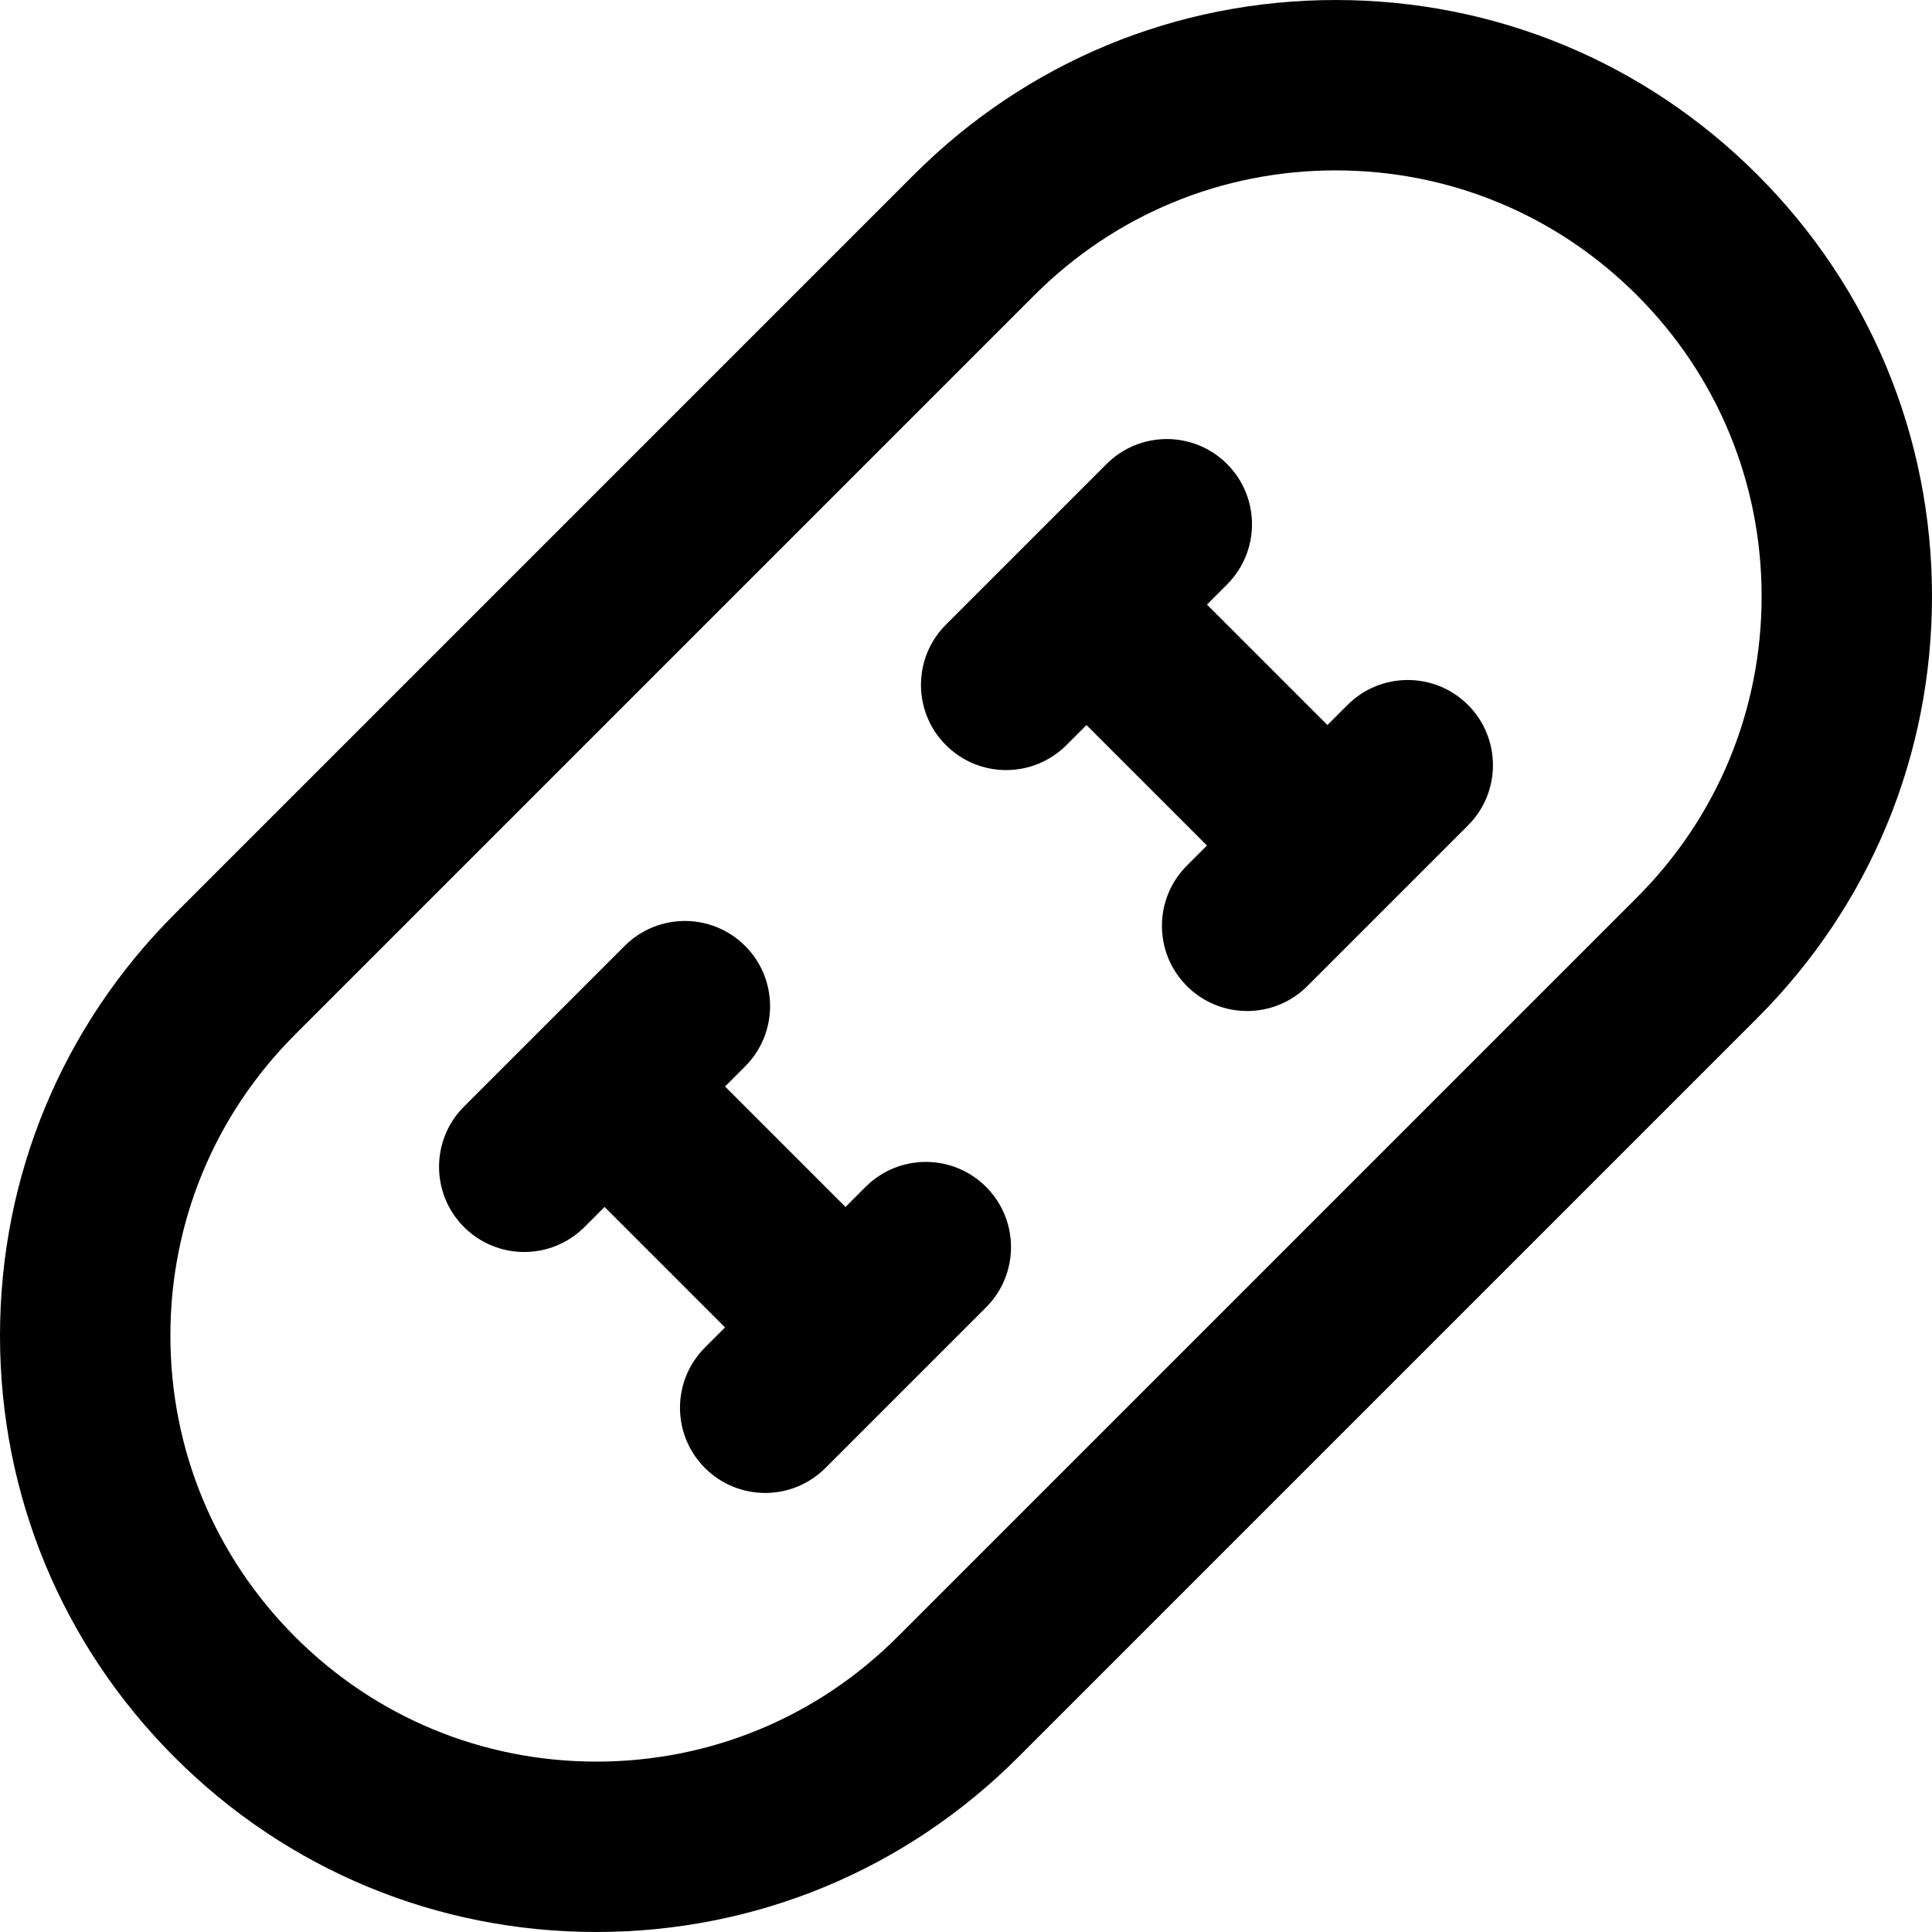 <?xml version="1.0" encoding="iso-8859-1"?>
<!-- Uploaded to: SVG Repo, www.svgrepo.com, Generator: SVG Repo Mixer Tools -->
<svg fill="#000000" height="800px" width="800px" version="1.1" id="Layer_1" xmlns="http://www.w3.org/2000/svg" xmlns:xlink="http://www.w3.org/1999/xlink" 
	 viewBox="0 0 340.173 340.173" xml:space="preserve">
<g id="XMLID_527_">
	<path id="XMLID_530_" d="M309.419,30.753c-19.831-19.831-46.198-30.752-74.244-30.752s-54.415,10.921-74.249,30.753L30.757,160.925
		C10.924,180.757,0.001,207.125,0,235.172c0,28.046,10.921,54.415,30.753,74.248c19.831,19.829,46.198,30.75,74.245,30.752
		c0.003,0,0.005,0,0.008,0c28.042,0,54.409-10.923,74.241-30.755l130.169-130.17c19.833-19.831,30.756-46.199,30.757-74.246
		C340.174,76.954,329.252,50.585,309.419,30.753z M288.203,158.034l-130.169,130.17c-14.167,14.167-32.998,21.968-53.028,21.968
		c-0.001,0-0.005,0-0.005,0c-20.036-0.001-38.87-7.803-53.035-21.965C37.801,274.04,30,255.206,30,235.173
		c0.001-20.034,7.803-38.868,21.97-53.034L182.139,51.968c14.167-14.166,33.003-21.967,53.036-21.967s38.866,7.801,53.031,21.966
		c14.166,14.166,21.967,33,21.967,53.033C310.172,125.034,302.37,143.868,288.203,158.034z"/>
	<path id="XMLID_533_" d="M152.408,208.977l-3.536,3.536L127.661,191.3l3.535-3.536c5.858-5.858,5.858-15.355,0-21.213
		c-5.857-5.858-15.356-5.857-21.213,0l-28.286,28.285c-5.858,5.858-5.858,15.355,0,21.213c2.929,2.929,6.767,4.393,10.606,4.393
		c3.838,0,7.678-1.465,10.606-4.393l3.537-3.537l21.212,21.213l-3.536,3.537c-5.858,5.858-5.858,15.355,0,21.213
		c2.929,2.929,6.768,4.393,10.607,4.393c3.839,0,7.678-1.464,10.606-4.393l28.285-28.285c5.858-5.858,5.858-15.355,0-21.213
		C167.764,203.119,158.266,203.119,152.408,208.977z"/>
	<path id="XMLID_534_" d="M237.262,124.123l-3.536,3.536l-21.212-21.211l3.536-3.537c5.858-5.858,5.858-15.355,0-21.213
		c-5.857-5.858-15.355-5.857-21.213-0.001l-28.286,28.285c-5.858,5.858-5.858,15.355,0,21.213c2.929,2.929,6.768,4.394,10.606,4.394
		c3.838,0,7.678-1.465,10.607-4.393l3.536-3.536l21.213,21.212l-3.535,3.535c-5.858,5.858-5.858,15.355,0,21.213
		c2.929,2.929,6.768,4.393,10.607,4.393c3.839,0,7.678-1.464,10.606-4.394l28.284-28.285c5.858-5.858,5.858-15.355,0-21.213
		C252.617,118.266,243.119,118.265,237.262,124.123z"/>
</g>
</svg>